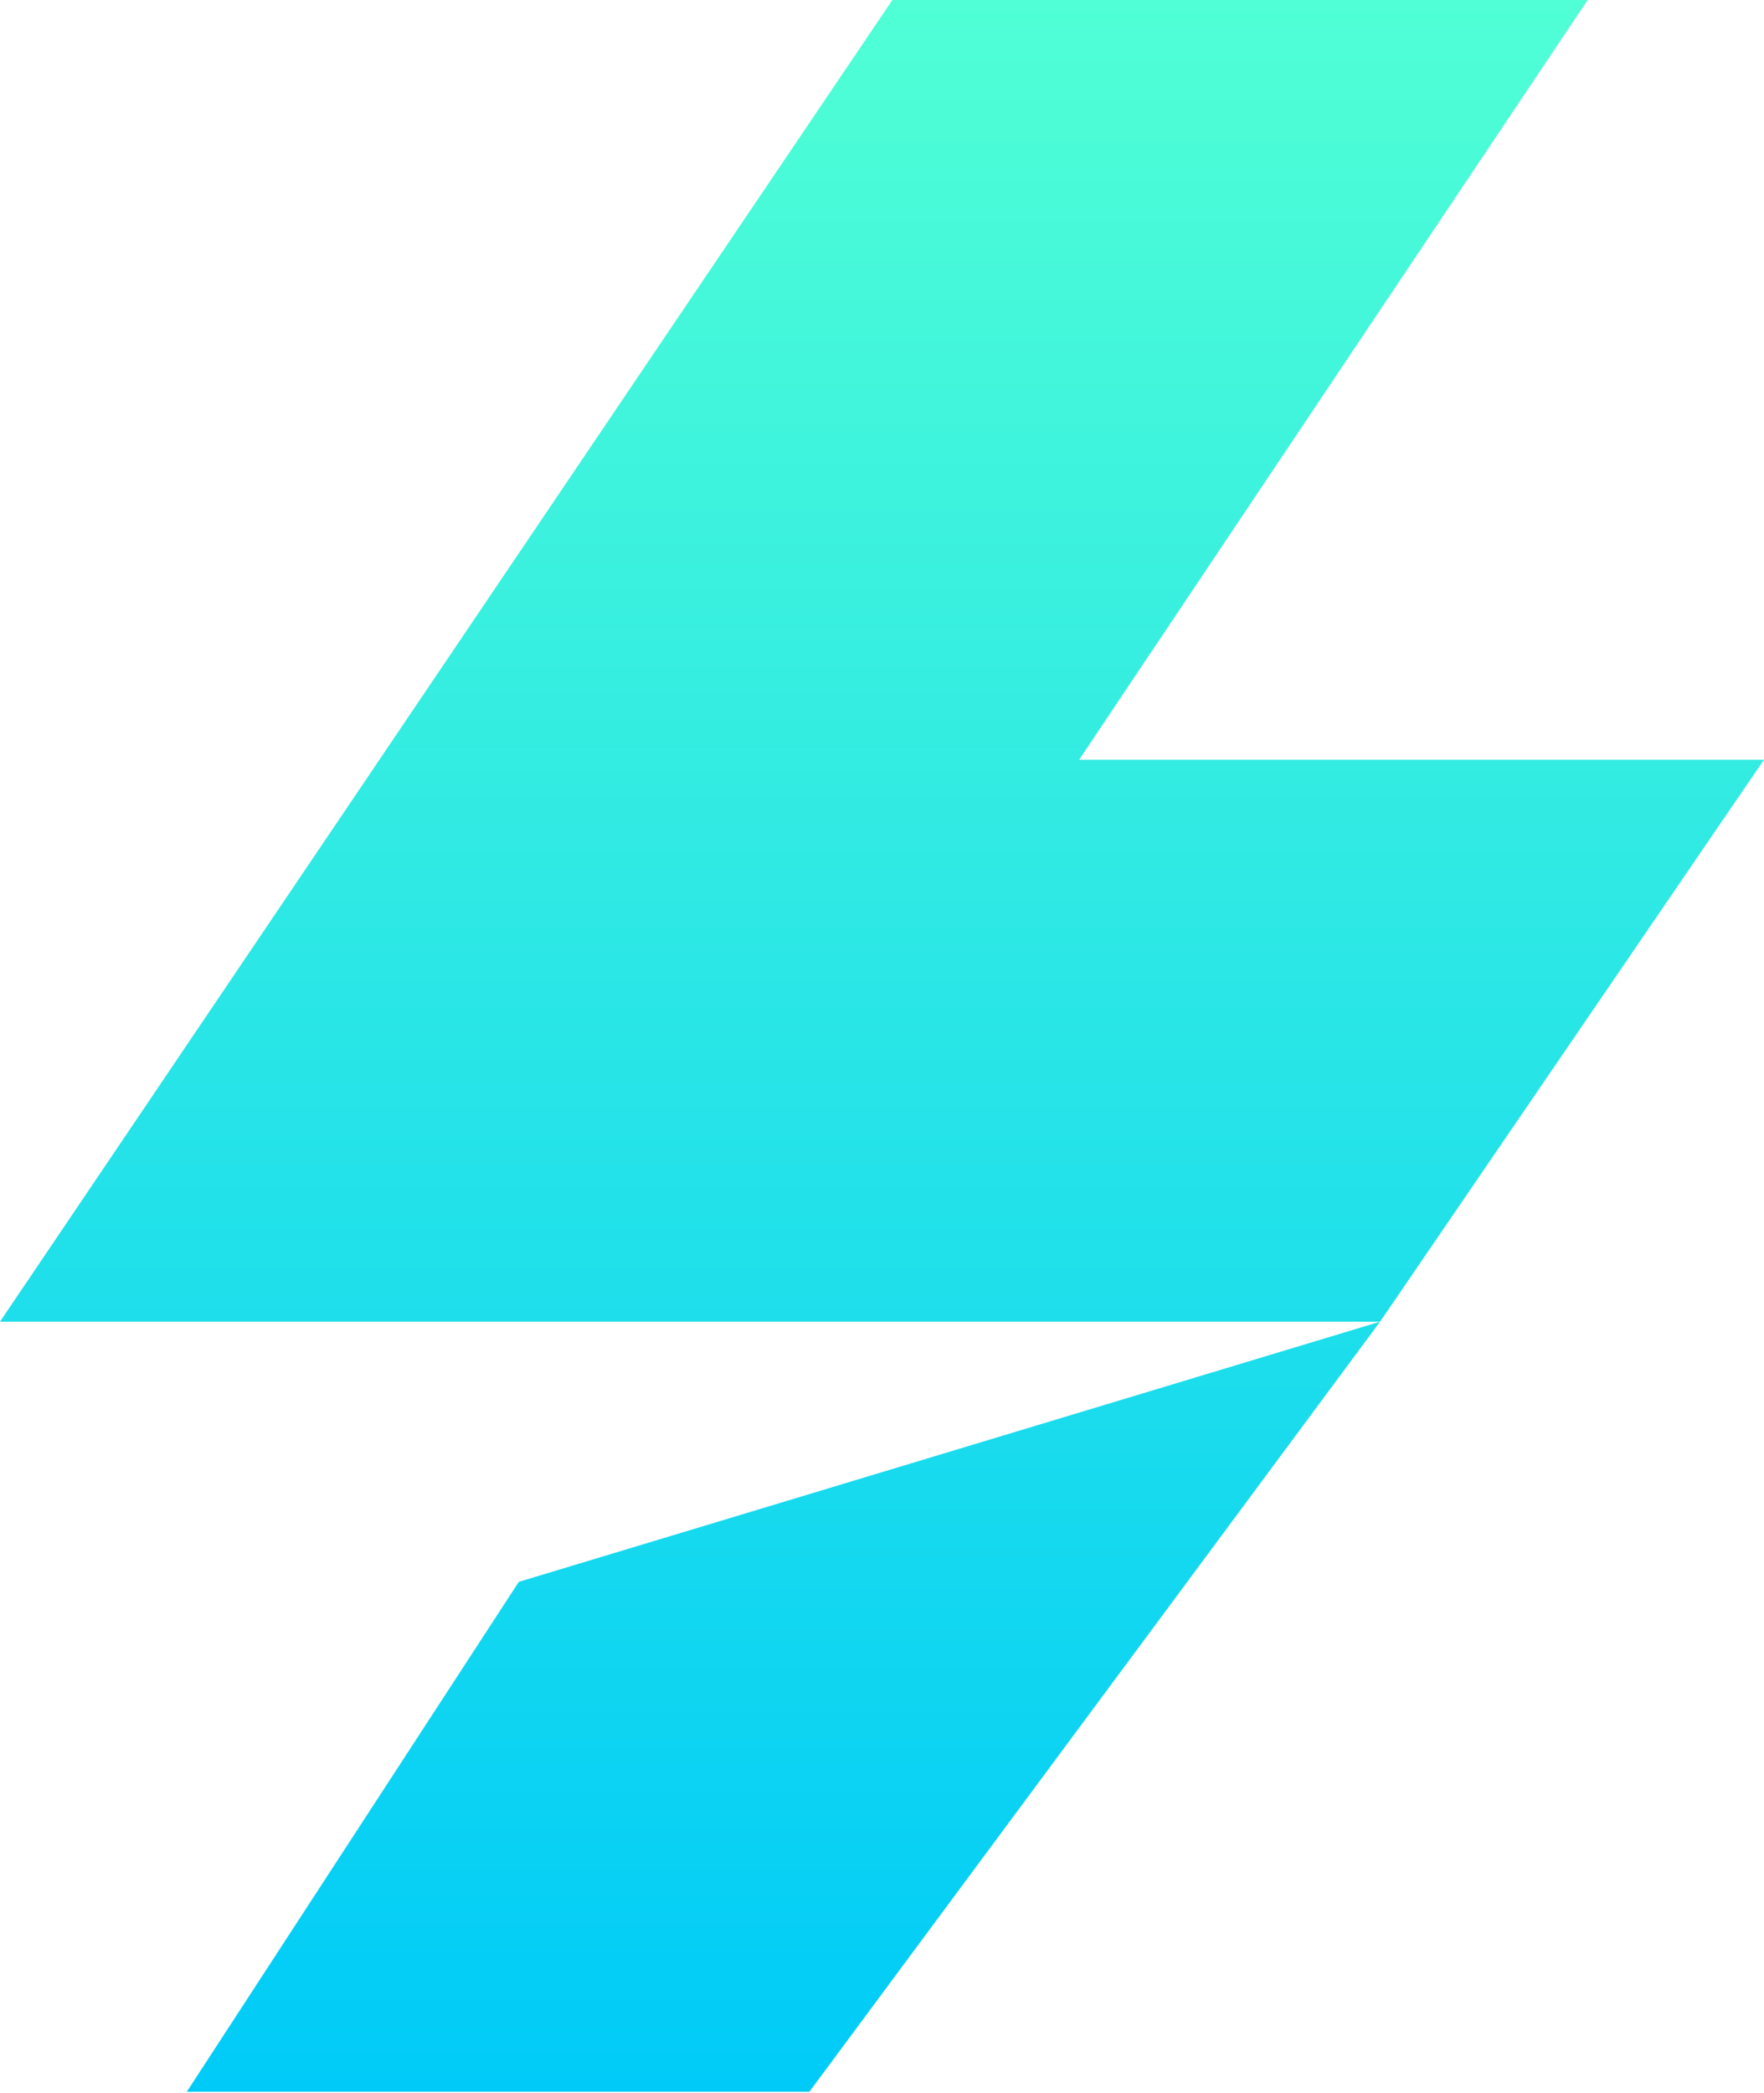 <svg width="477" height="566" viewBox="0 0 477 566" fill="none" xmlns="http://www.w3.org/2000/svg">
<path d="M0 357.36L241.306 0H429.3L291.812 205.412H477L373.182 357.36L218.859 565.586H50.506L140.294 427.707L373.182 357.36H0Z" fill="url(#paint0_linear)"/>
<defs>
<linearGradient id="paint0_linear" x1="238.5" y1="0" x2="238.5" y2="565.586" gradientUnits="userSpaceOnUse">
<stop stop-color="#50FFD5"/>
<stop offset="1" stop-color="#00CBF8"/>
</linearGradient>
</defs>
</svg>
